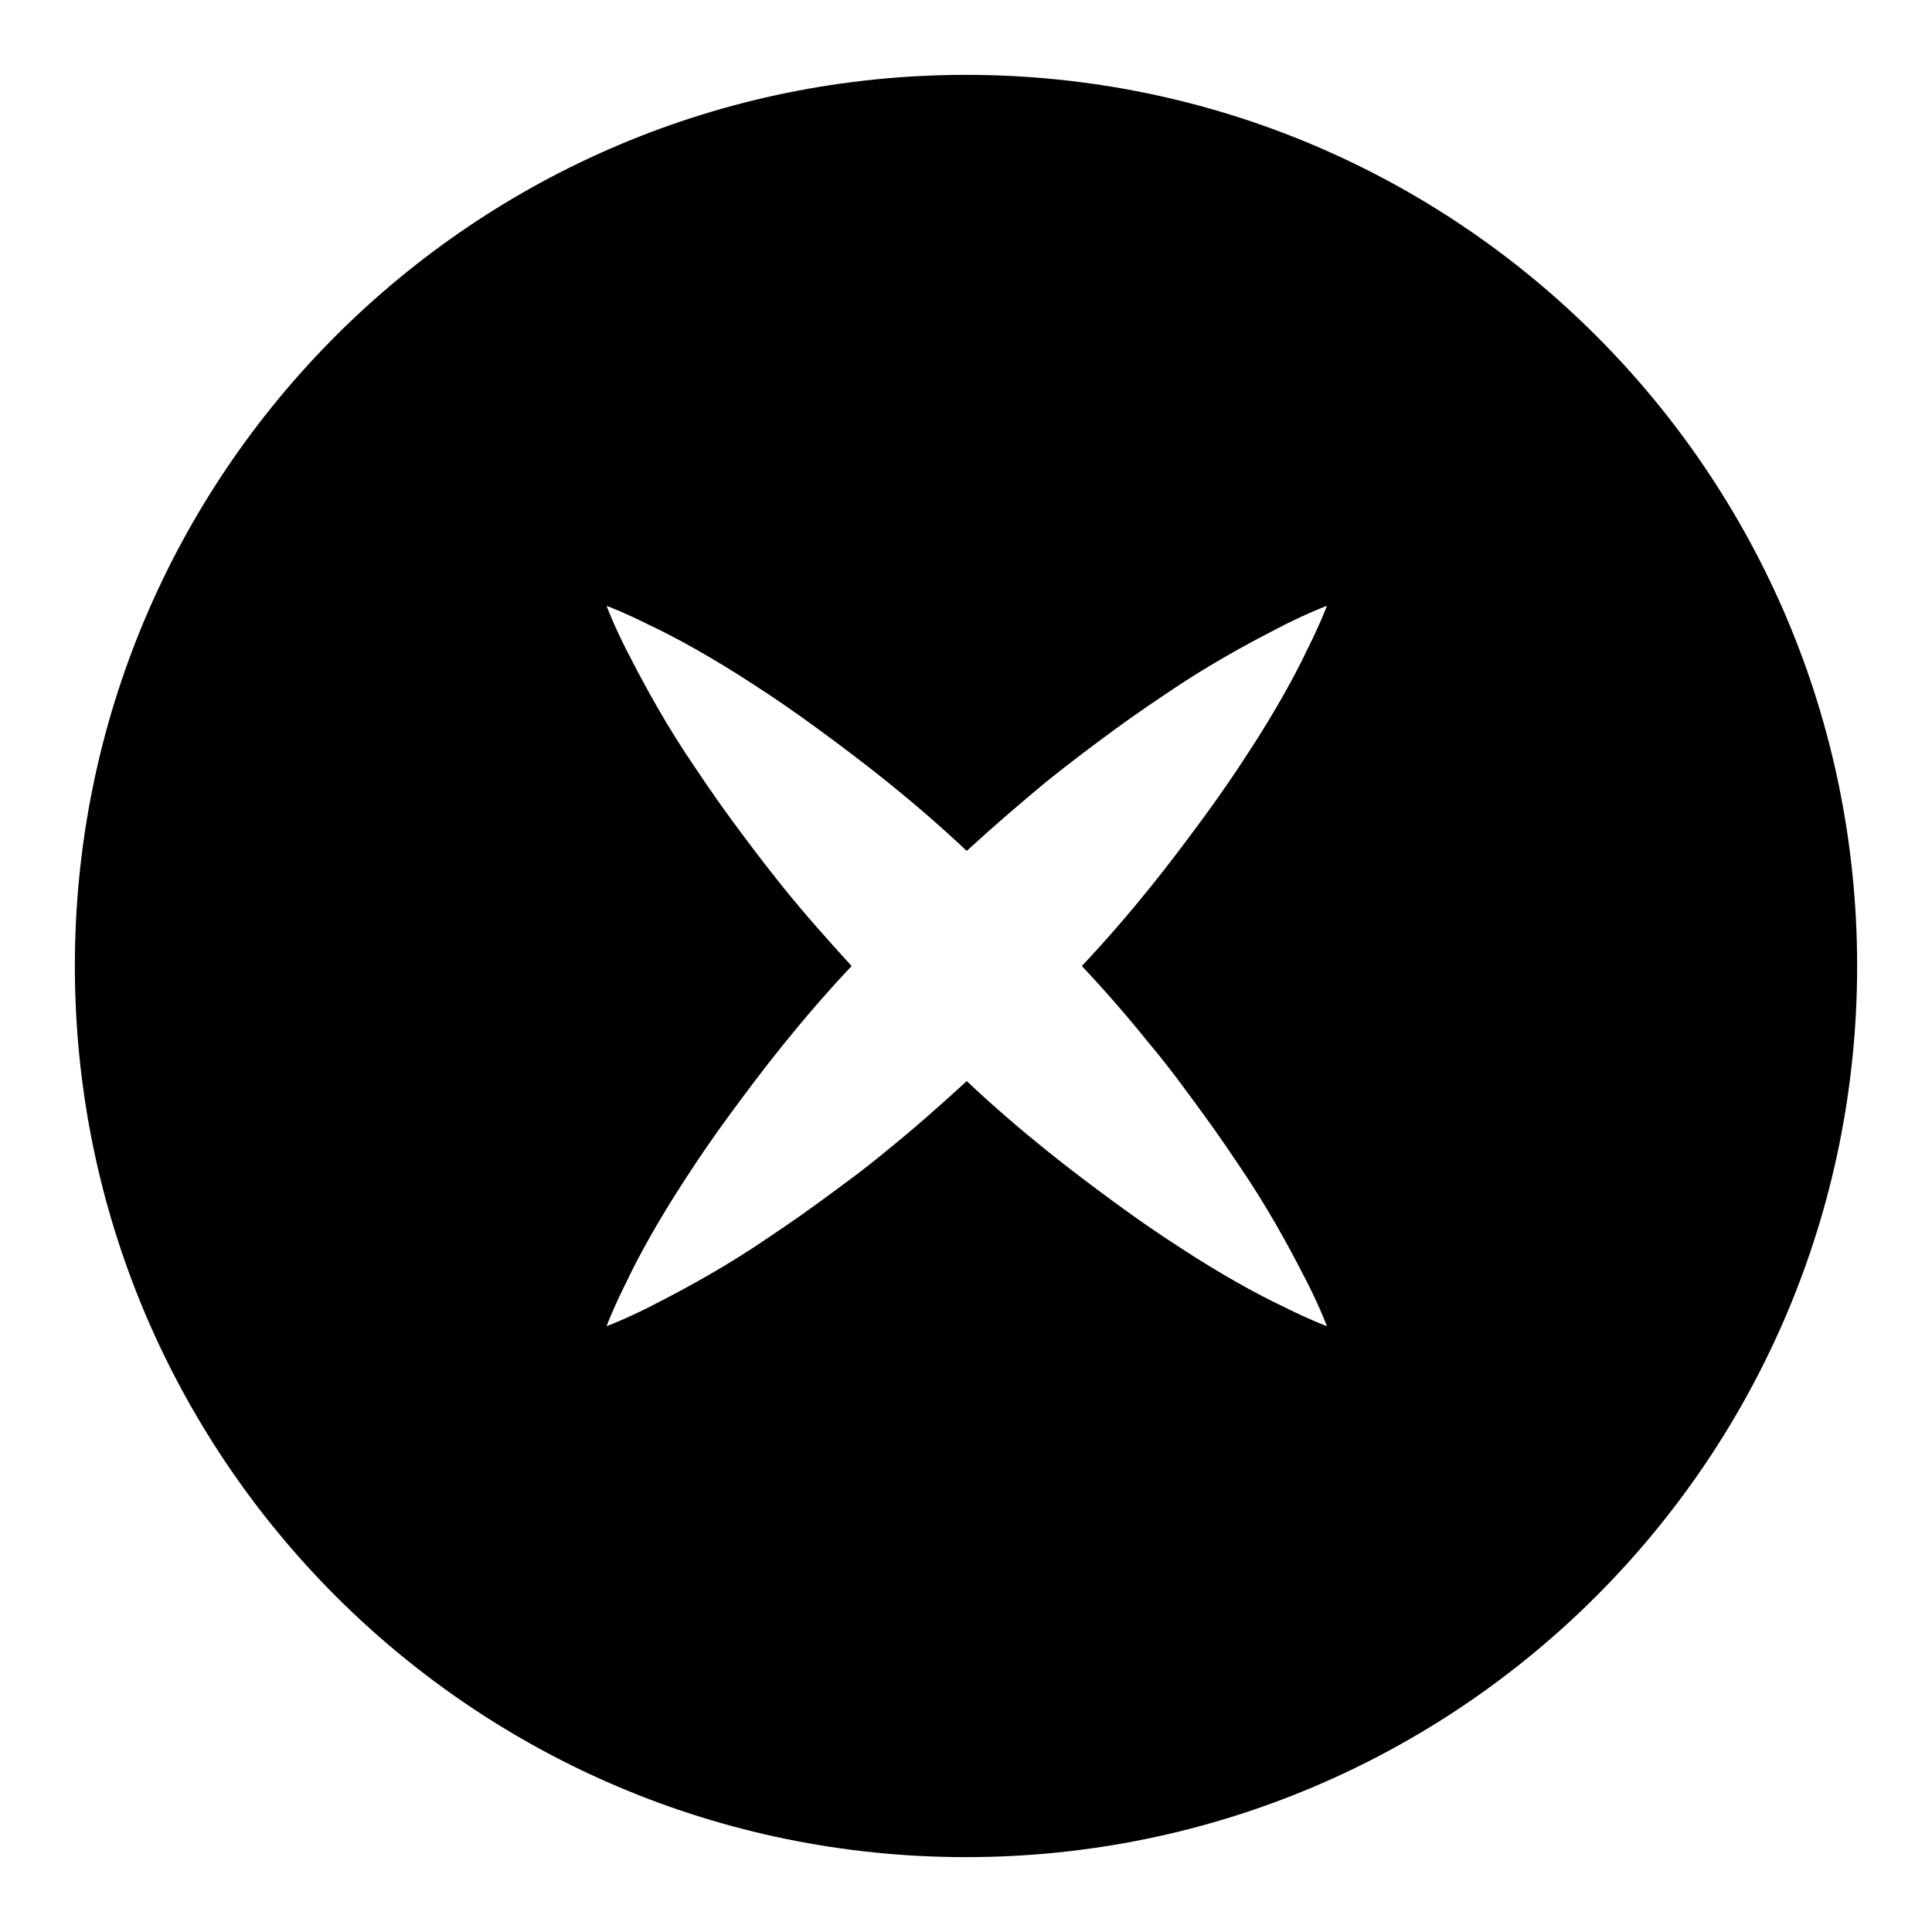 <?xml version="1.0" encoding="UTF-8"?>
<!-- Uploaded to: SVG Repo, www.svgrepo.com, Generator: SVG Repo Mixer Tools -->
<svg fill="#000000" width="800px" height="800px" version="1.1" viewBox="144 144 512 512" xmlns="http://www.w3.org/2000/svg">
 <path d="m400 163.84c-130.48 0-236.16 105.68-236.16 236.16s105.68 236.16 236.16 236.16c130.48 0 236.16-105.68 236.16-236.16 0.004-130.48-105.68-236.16-236.16-236.16zm49 257.22c5.117 6.102 9.645 12.398 13.973 18.301 4.328 5.902 8.266 11.809 11.809 17.121 7.086 10.824 12.203 20.664 15.742 27.551 3.543 7.086 5.117 11.414 5.117 11.414s-4.328-1.574-11.414-5.117c-7.086-3.344-16.727-8.66-27.551-15.742-5.512-3.543-11.219-7.477-17.121-11.809-5.902-4.328-12.203-9.055-18.301-13.973-7.086-5.707-14.168-11.809-21.059-18.301-7.086 6.496-13.973 12.594-21.059 18.301-6.102 5.117-12.398 9.645-18.301 13.973-5.902 4.328-11.809 8.266-17.121 11.809-10.824 7.086-20.664 12.203-27.551 15.742-7.086 3.543-11.414 5.117-11.414 5.117s1.574-4.328 5.117-11.414c3.344-7.086 8.66-16.727 15.742-27.551 3.543-5.512 7.477-11.219 11.809-17.121 4.328-5.902 9.055-12.203 13.973-18.301 5.707-7.086 11.809-14.168 18.301-21.059-6.496-7.086-12.594-13.973-18.301-21.059-4.922-6.102-9.645-12.398-13.973-18.301-4.328-5.902-8.266-11.809-11.809-17.121-7.086-10.824-12.203-20.664-15.742-27.551-3.543-7.086-5.117-11.414-5.117-11.414s4.328 1.574 11.414 5.117c7.086 3.344 16.727 8.66 27.551 15.742 5.512 3.543 11.219 7.477 17.121 11.809 5.902 4.328 12.203 9.055 18.301 13.973 7.086 5.707 14.168 11.809 21.059 18.301 7.086-6.496 14.168-12.594 21.059-18.301 6.102-4.922 12.398-9.645 18.301-13.973 5.902-4.328 11.809-8.266 17.121-11.809 10.824-7.086 20.664-12.203 27.551-15.742 7.086-3.543 11.414-5.117 11.414-5.117s-1.574 4.328-5.117 11.414c-3.344 7.086-8.66 16.727-15.742 27.551-3.543 5.512-7.477 11.219-11.809 17.121-4.328 5.902-9.055 12.203-13.973 18.301-5.707 7.086-11.809 14.168-18.301 21.059 6.496 6.891 12.594 13.977 18.301 21.059z"/>
</svg>
